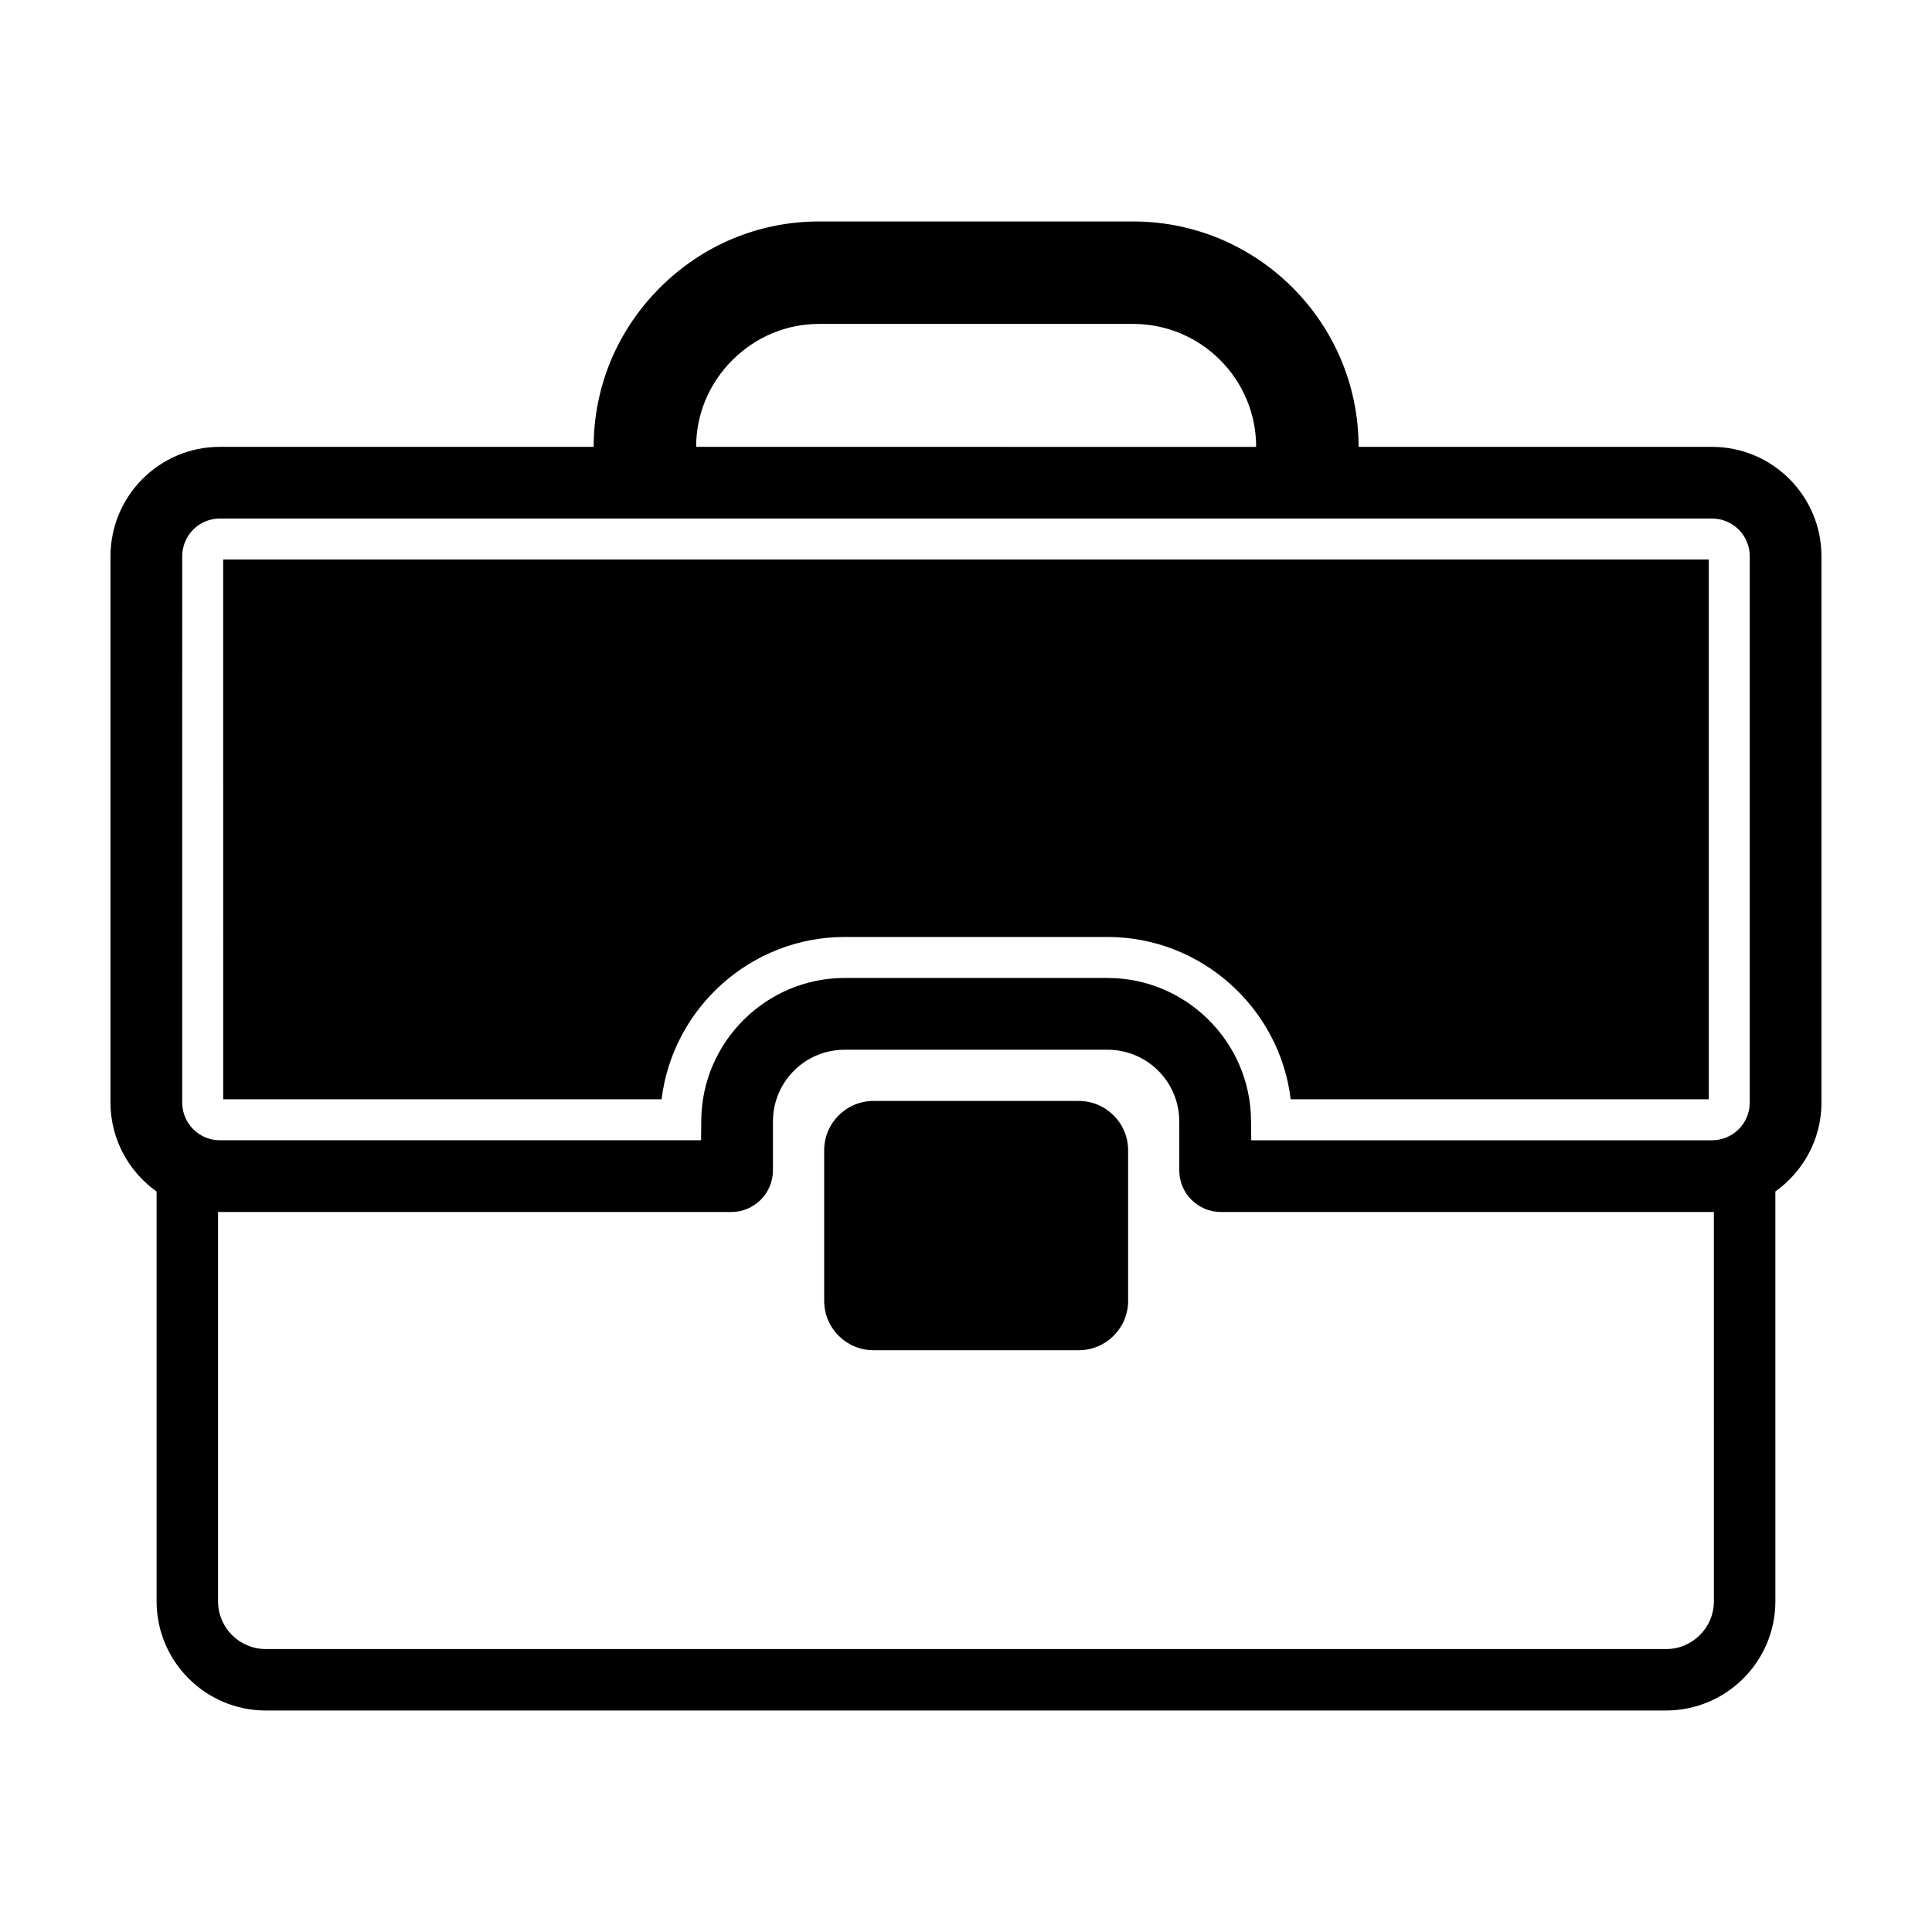 <?xml version="1.0" encoding="UTF-8"?>
<!-- Uploaded to: SVG Repo, www.svgrepo.com, Generator: SVG Repo Mixer Tools -->
<svg fill="#000000" width="800px" height="800px" version="1.1" viewBox="144 144 512 512" xmlns="http://www.w3.org/2000/svg">
 <g>
  <path d="m203.15 435.32h116.18c2.922-24.164 23.652-43.012 48.523-43.012h69.672c24.863 0 45.602 18.848 48.523 43.012h110.8l-0.004-143.04h-393.7z"/>
  <path d="m597.71 262.42h-93.668c0-32.938-26.797-59.73-59.73-59.73h-83.254c-15.879 0-30.863 6.231-42.18 17.551-11.32 11.316-17.551 26.301-17.551 42.18h-99.105c-15.961 0-28.941 13.008-28.941 29v144.77c0 9.734 4.852 18.32 12.219 23.582v108.59c0 15.961 12.984 28.938 28.945 28.938h371.05c15.992 0 29-12.984 29-28.938l-0.004-108.61c7.363-5.262 12.215-13.84 12.215-23.562v-144.77c0-15.992-13.008-29-28.996-29zm-259.63-22.98c6.191-6.188 14.355-9.598 22.984-9.598h83.246c17.965 0 32.582 14.617 32.582 32.582l-148.41-0.004c0-8.629 3.41-16.789 9.598-22.98zm260.12 328.93c0 6.957-5.691 12.652-12.652 12.652l-371.11-0.004c-6.988 0-12.652-5.664-12.652-12.652v-103.22c0.145 0 0.289 0.047 0.434 0.047h135.57c6.102 0 11.047-4.949 11.047-11.047v-12.953c0-10.496 8.508-19.004 19.004-19.004h69.672c10.496 0 19.004 8.508 19.004 19.004v12.953c0 6.102 4.949 11.047 11.047 11.047h130.14c0.168 0 0.324-0.047 0.488-0.051zm9.5-132.18c0 5.512-4.481 9.996-9.992 9.996h-122.12l-0.055-5.379c-0.207-20.75-17.254-37.633-38.008-37.633l-69.672-0.004c-20.758 0-37.805 16.883-38.008 37.633l-0.055 5.375-127.56 0.004c-5.481 0-9.941-4.484-9.941-9.996l0.004-144.77c0-5.512 4.457-9.996 9.941-9.996h395.48c5.512 0 9.992 4.484 9.992 9.996z"/>
  <path d="m429.87 435.76h-54.367c-7.231 0-13.09 5.859-13.09 13.09v39.883c0 7.231 5.859 13.09 13.09 13.09h54.371c7.231 0 13.09-5.859 13.09-13.09v-39.883c-0.008-7.231-5.867-13.09-13.094-13.09z"/>
 </g>
</svg>